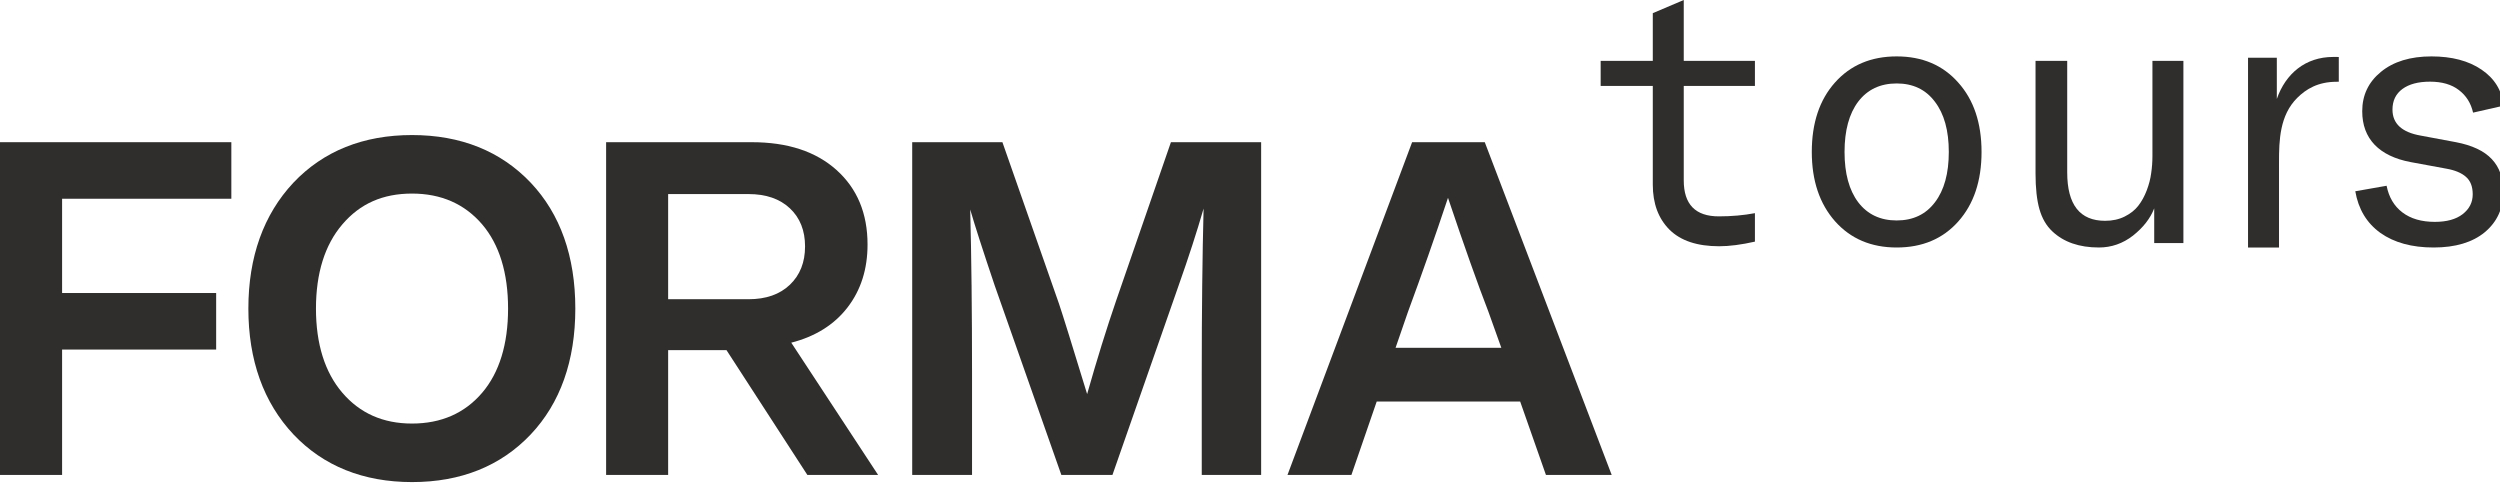 <?xml version="1.0" encoding="UTF-8"?> <svg xmlns="http://www.w3.org/2000/svg" width="303" height="59" viewBox="0 0 303 59" fill="none"><g clip-path="url(#clip0_1213_560)"><path d="M106.428 57.563H97.853L88.052 42.438H80.979V57.563H73.461V17.234H91.113C95.457 17.234 98.882 18.358 101.386 20.604C103.893 22.852 105.146 25.863 105.146 29.638C105.146 32.621 104.338 35.161 102.723 37.257C101.108 39.353 98.834 40.779 95.901 41.533L106.428 57.563ZM90.725 23.521H80.979V36.266H90.725C92.841 36.266 94.512 35.681 95.736 34.51C96.961 33.34 97.573 31.791 97.573 29.866C97.573 27.94 96.961 26.402 95.736 25.25C94.512 24.099 92.841 23.521 90.725 23.521Z" fill="#302E2D"></path><path d="M135.277 36.435L141.916 17.234H152.85V57.561H145.652V45.27C145.652 37.719 145.727 31.055 145.875 25.278C145.056 28.11 144.052 31.207 142.862 34.567L134.829 57.561H128.635L120.545 34.567C119.132 30.375 118.146 27.317 117.589 25.392C117.737 31.132 117.811 37.758 117.811 45.272V57.563H110.559V17.236H121.493L128.356 36.832C128.803 38.155 129.937 41.798 131.76 47.763C132.949 43.571 134.123 39.797 135.277 36.435Z" fill="#302E2D"></path><path d="M195.337 57.563H187.368L184.246 48.67H166.856L163.791 57.563H156.043L171.148 17.234H179.954L195.337 57.563ZM170.647 37.795L169.141 42.156H181.961L180.401 37.795C179.099 34.435 177.466 29.829 175.497 23.976C173.937 28.658 172.319 33.265 170.647 37.795Z" fill="#302E2D"></path><path d="M28.039 17.234V24.088H7.526V35.514H26.198V42.366H7.526V57.563H0V17.234H28.039Z" fill="#302E2D"></path><path d="M49.936 16.368C44.022 16.368 39.184 18.314 35.558 22.144C31.94 26.009 30.102 31.14 30.102 37.398C30.102 43.656 31.94 48.787 35.567 52.652C39.193 56.482 44.031 58.428 49.945 58.428C55.859 58.428 60.697 56.482 64.323 52.652C67.907 48.855 69.729 43.725 69.729 37.398C69.729 31.071 67.907 25.932 64.323 22.144C60.688 18.314 55.85 16.368 49.936 16.368ZM41.498 27.189C43.641 24.675 46.403 23.461 49.936 23.461C53.469 23.461 56.316 24.718 58.434 27.189C60.519 29.633 61.578 33.068 61.578 37.398C61.578 41.728 60.519 45.163 58.434 47.607C56.316 50.087 53.461 51.335 49.936 51.335C46.412 51.335 43.616 50.078 41.498 47.607C39.371 45.128 38.295 41.685 38.295 37.398C38.295 33.111 39.371 29.668 41.498 27.189Z" fill="#302E2D"></path><path d="M294.949 29.997C292.319 29.997 290.169 29.407 288.502 28.228C286.848 27.035 285.835 25.353 285.461 23.182L289.256 22.514C289.53 23.908 290.169 24.986 291.176 25.748C292.182 26.51 293.49 26.891 295.1 26.891C296.538 26.891 297.659 26.582 298.465 25.964C299.284 25.331 299.694 24.526 299.694 23.549C299.694 22.614 299.421 21.91 298.874 21.435C298.342 20.961 297.552 20.63 296.502 20.443L292.168 19.645C290.27 19.286 288.818 18.589 287.812 17.554C286.805 16.504 286.302 15.146 286.302 13.478C286.302 11.537 287.057 9.948 288.566 8.712C290.09 7.461 292.132 6.836 294.691 6.836C297.163 6.836 299.183 7.368 300.75 8.432C302.332 9.496 303.23 10.955 303.446 12.809L299.737 13.65C299.478 12.5 298.903 11.587 298.012 10.912C297.135 10.236 295.97 9.898 294.518 9.898C293.095 9.898 291.981 10.193 291.176 10.782C290.371 11.372 289.968 12.206 289.968 13.284C289.968 14.98 291.104 16.03 293.375 16.432L297.645 17.23C299.615 17.604 301.067 18.287 302.001 19.279C302.936 20.271 303.403 21.586 303.403 23.225C303.403 25.252 302.655 26.891 301.16 28.142C299.665 29.378 297.595 29.997 294.949 29.997Z" fill="#302E2D"></path><path d="M261.091 29.457V25.252C260.617 26.474 259.761 27.574 258.525 28.552C257.288 29.515 255.908 29.996 254.384 29.996C251.998 29.996 250.115 29.342 248.734 28.034C248.016 27.358 247.498 26.467 247.182 25.36C246.865 24.253 246.707 22.808 246.707 21.026V7.375H250.546V20.896C250.546 24.806 252.077 26.762 255.139 26.762C256.03 26.762 256.821 26.589 257.511 26.244C258.201 25.899 258.748 25.468 259.15 24.95C259.567 24.418 259.912 23.793 260.185 23.074C260.458 22.355 260.638 21.658 260.724 20.982C260.825 20.307 260.875 19.617 260.875 18.912V7.375H264.628V29.457H261.091Z" fill="#302E2D"></path><path d="M229.877 29.997C226.786 29.997 224.299 28.94 222.415 26.826C220.532 24.699 219.59 21.895 219.59 18.416C219.59 14.908 220.525 12.105 222.394 10.006C224.277 7.893 226.771 6.836 229.877 6.836C232.982 6.836 235.469 7.893 237.338 10.006C239.221 12.105 240.163 14.908 240.163 18.416C240.163 21.924 239.221 24.735 237.338 26.848C235.469 28.947 232.982 29.997 229.877 29.997ZM225.219 24.519C226.34 25.985 227.893 26.719 229.877 26.719C231.861 26.719 233.406 25.985 234.513 24.519C235.634 23.053 236.195 21.018 236.195 18.416C236.195 15.829 235.634 13.801 234.513 12.335C233.406 10.854 231.861 10.114 229.877 10.114C227.893 10.114 226.34 10.847 225.219 12.313C224.112 13.78 223.558 15.814 223.558 18.416C223.558 21.018 224.112 23.053 225.219 24.519Z" fill="#302E2D"></path><path d="M200.319 10.416H194V7.375H200.319V1.596L204.071 0V7.375H212.697V10.416H204.071V21.867C204.071 24.771 205.487 26.223 208.319 26.223C209.872 26.223 211.331 26.093 212.697 25.835V29.285C211.044 29.659 209.599 29.846 208.362 29.846C205.703 29.846 203.697 29.177 202.346 27.84C200.995 26.489 200.319 24.67 200.319 22.384V10.416Z" fill="#302E2D"></path><path d="M275.951 11.993C277.011 8.927 279.42 6.902 282.778 6.902C283.043 6.902 283.211 6.899 283.461 6.905V9.91H283.211C280.914 9.91 279.485 10.811 278.425 11.862C276.304 13.965 276.216 16.998 276.216 19.626V30H272.461V7H275.951V11.993Z" fill="#302E2D"></path></g><defs><clipPath id="clip0_1213_560"><rect width="303" height="59" fill="white"></rect></clipPath></defs></svg> 